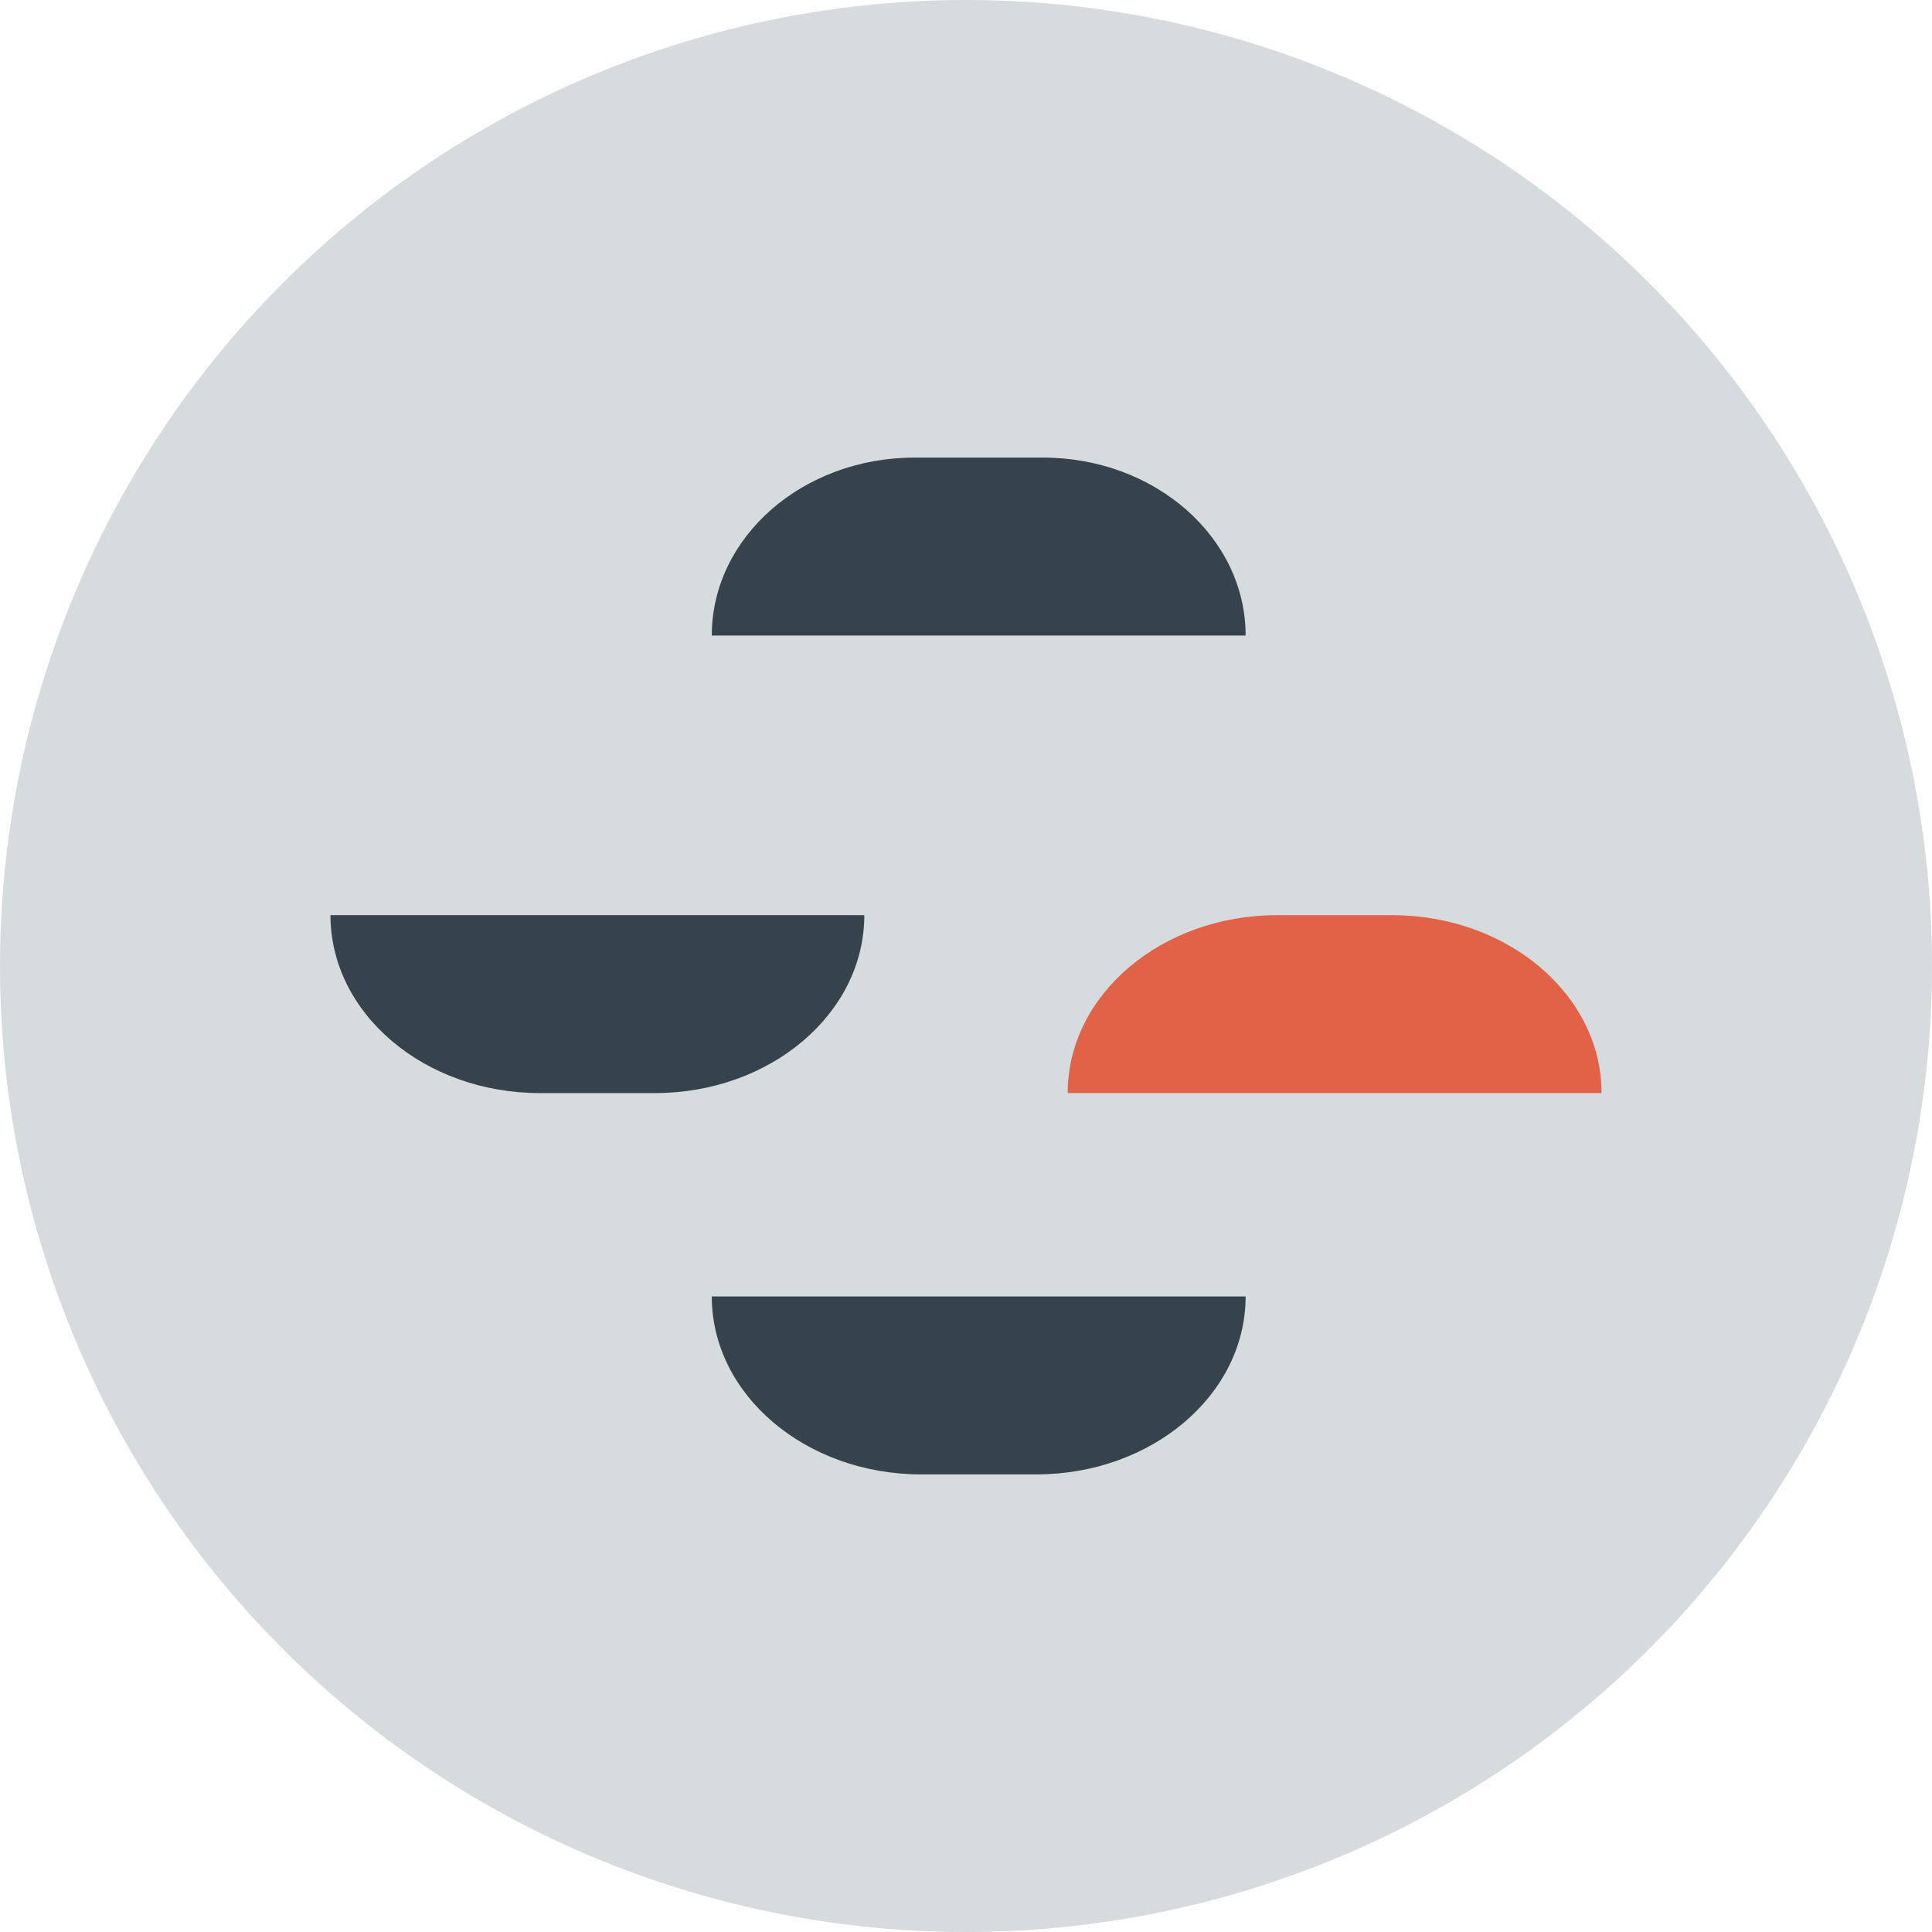 <svg width="60" height="60" viewBox="0 0 60 60" fill="none" xmlns="http://www.w3.org/2000/svg">
<circle cx="30" cy="30" r="30" fill="#D6DBDE"/>
<path d="M22.105 19.737C22.105 16.685 24.924 14.211 28.401 14.211H32.389C35.866 14.211 38.684 16.685 38.684 19.737H22.105Z" fill="#36434D"/>
<path d="M33.158 33.947C33.158 30.895 36.07 28.421 39.663 28.421H43.231C46.824 28.421 49.737 30.895 49.737 33.947H33.158Z" fill="#E26248"/>
<path d="M10.263 28.421C10.263 31.473 13.176 33.947 16.769 33.947H20.337C23.929 33.947 26.842 31.473 26.842 28.421H10.263Z" fill="#36434D"/>
<path d="M22.105 40.263C22.105 43.315 25.018 45.789 28.611 45.789H32.179C35.772 45.789 38.684 43.315 38.684 40.263H22.105Z" fill="#36434D"/>
</svg>
